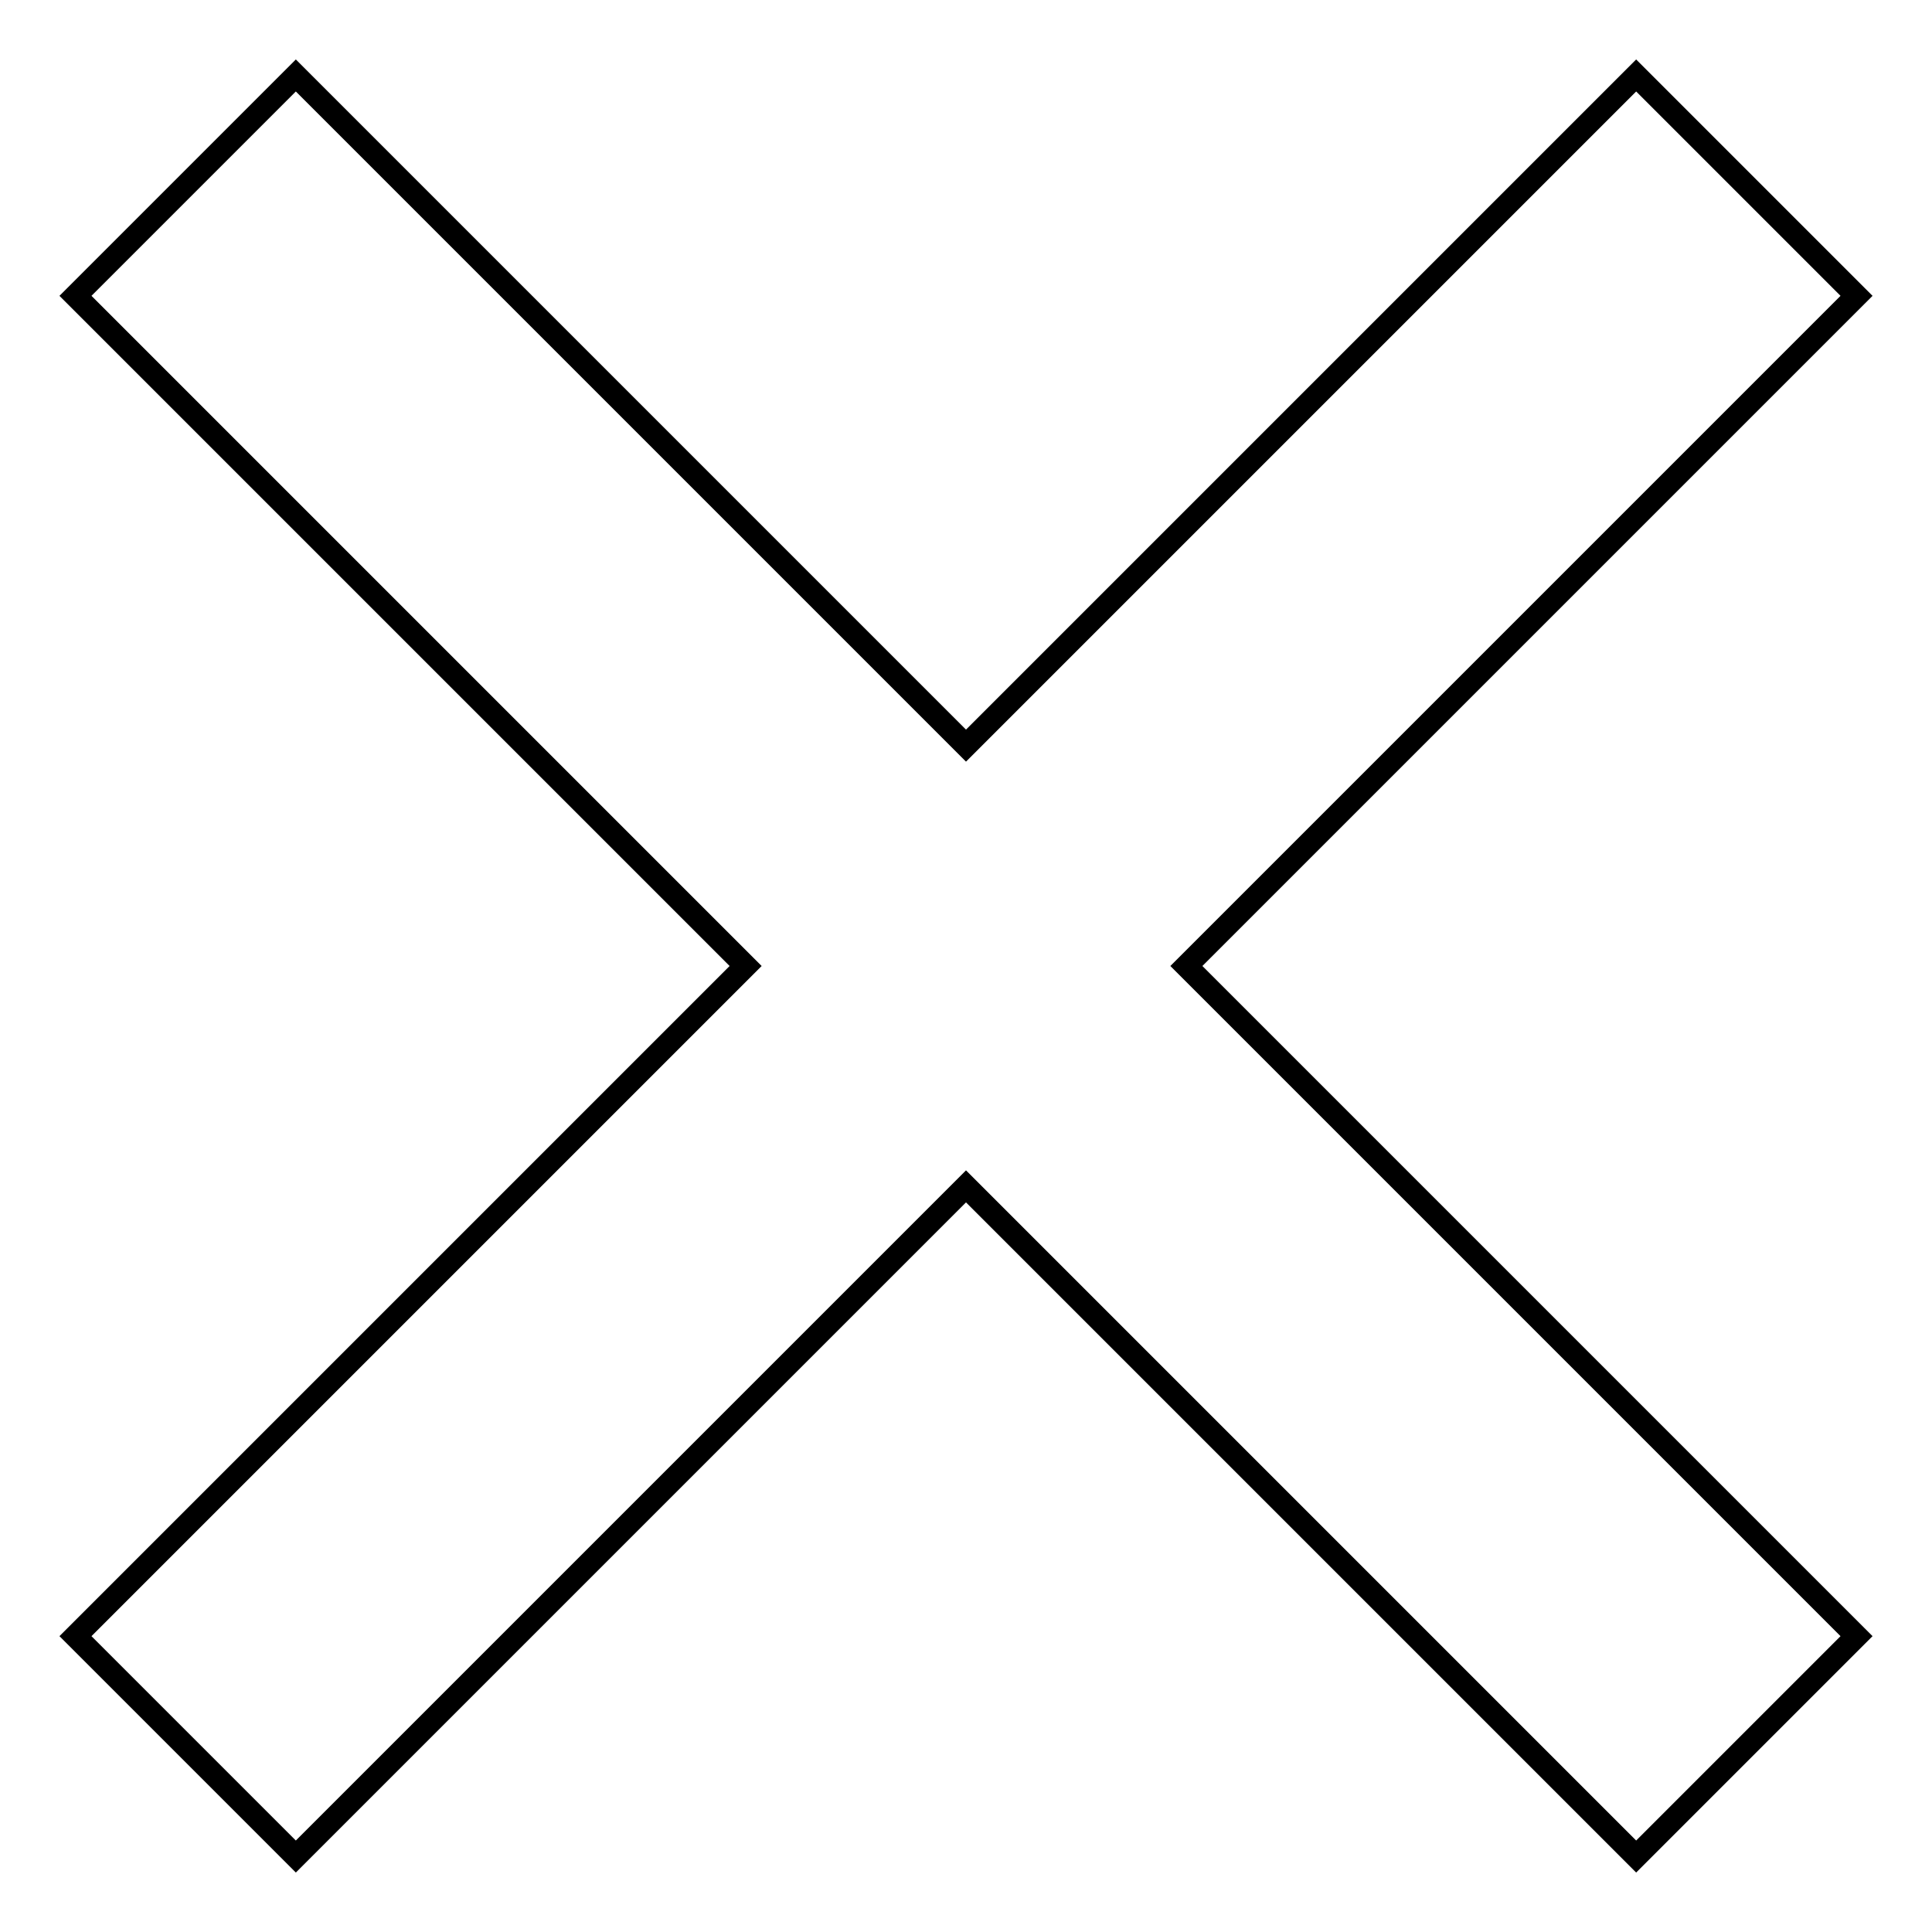 <?xml version="1.0" encoding="utf-8"?>
<!-- Svg Vector Icons : http://www.onlinewebfonts.com/icon -->
<!DOCTYPE svg PUBLIC "-//W3C//DTD SVG 1.1//EN" "http://www.w3.org/Graphics/SVG/1.1/DTD/svg11.dtd">
<svg version="1.1" xmlns="http://www.w3.org/2000/svg" xmlns:xlink="http://www.w3.org/1999/xlink" x="0px" y="0px" viewBox="0 0 256 256" enable-background="new 0 0 256 256" xml:space="preserve">
<g><g><path stroke-width="3" fill-opacity="0" stroke="#000000"  d="M216.8,10L128,98.8L39.2,10L10,39.2L98.8,128L10,216.8L39.2,246l88.8-88.8l88.8,88.8l29.2-29.2L157.2,128L246,39.2L216.8,10z"/></g></g>
</svg>